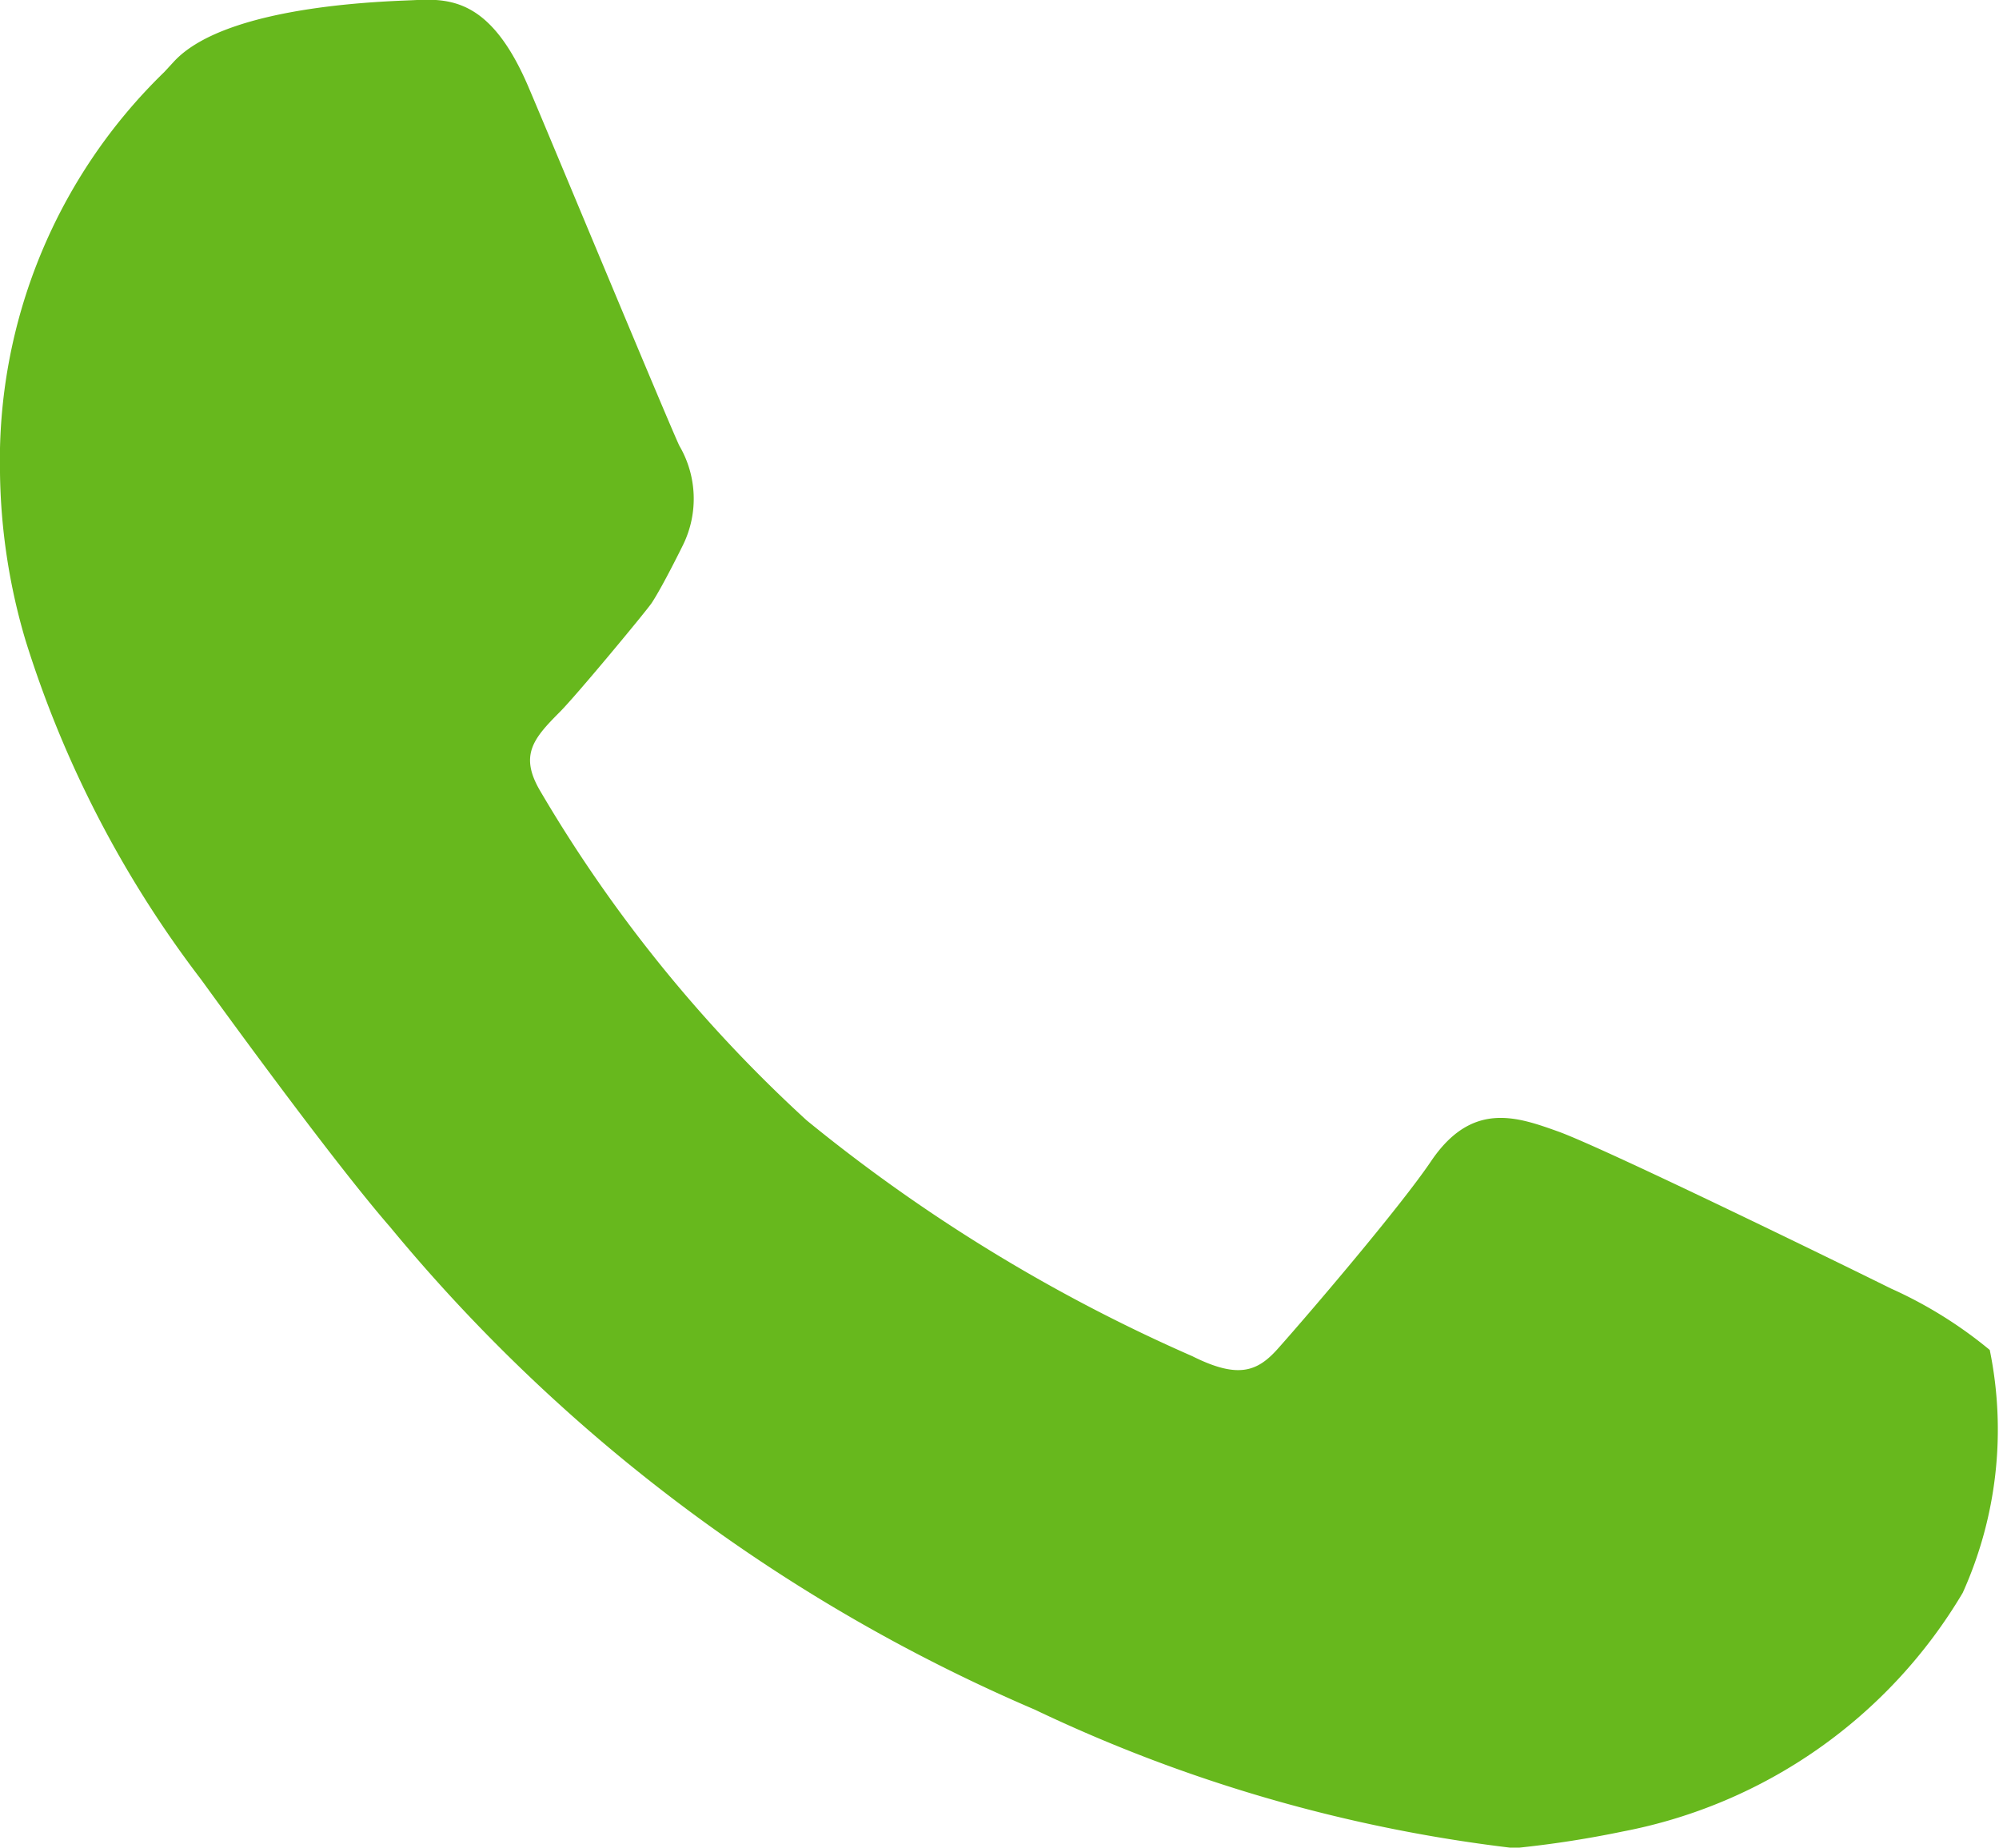 <svg xmlns="http://www.w3.org/2000/svg" viewBox="0 0 14.711 13.596"><path fill="#67b81d" d="M14.643 9.934a3.181 3.181 0 0 0-.729-.453c-.251-.125-2.1-1.03-2.448-1.155-.3-.107-.634-.228-.936.221-.23.34-.9 1.124-1.121 1.372-.153.174-.294.231-.634.061a12.261 12.261 0 0 1-2.839-1.736 10.456 10.456 0 0 1-1.959-2.421c-.156-.263-.054-.386.138-.579.118-.116.64-.746.681-.807.083-.126.232-.43.232-.43A.772.772 0 0 0 5 3.281C4.941 3.163 3.993.881 3.9.666 3.632.021 3.344-.013 3.068 0 2.934.009 1.68.02 1.28.453L1.209.53A3.983 3.983 0 0 0 0 3.48a4.516 4.516 0 0 0 .189 1.236A8.048 8.048 0 0 0 1.48 7.208c.013.017.931 1.292 1.39 1.82a12.569 12.569 0 0 0 4.746 3.553 11.22 11.22 0 0 0 3.528 1.019 7.7 7.7 0 0 0 .8-.123 3.72 3.72 0 0 0 2.5-1.756 2.921 2.921 0 0 0 .2-1.782" data-name="Pfad 34"/></svg>